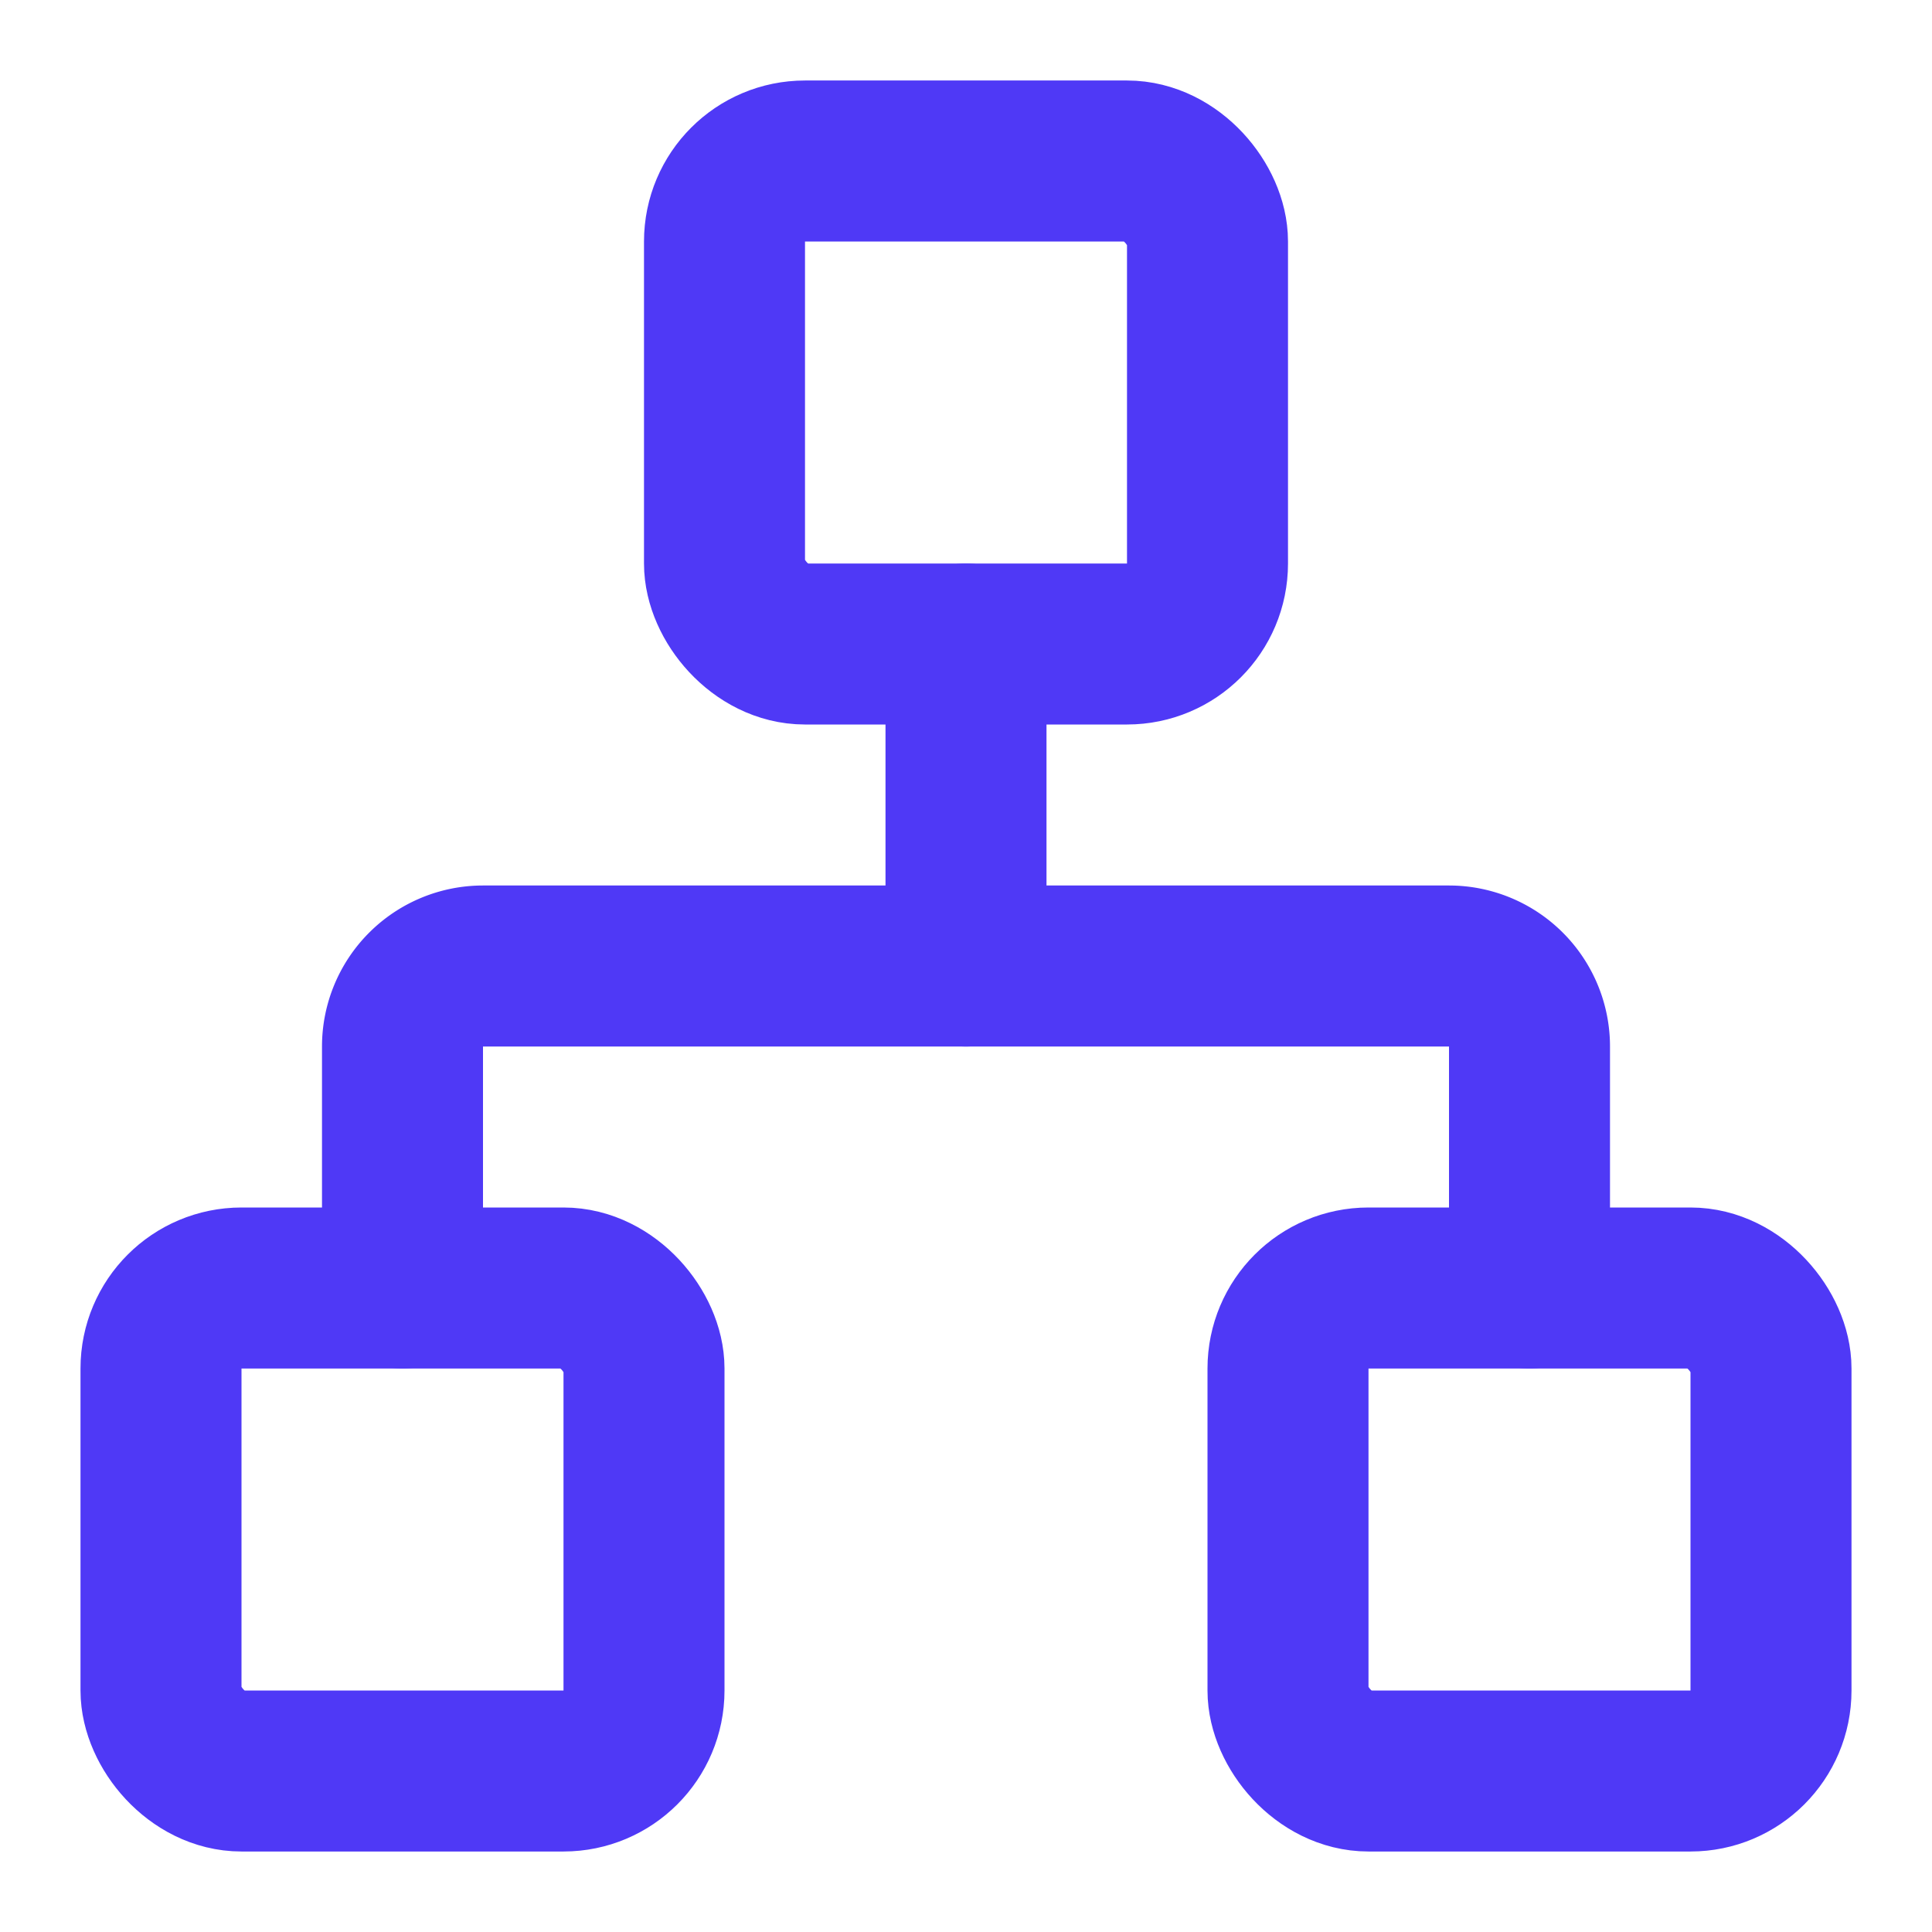 <svg xmlns="http://www.w3.org/2000/svg" width="24" height="24" viewBox="0 0 24 24" fill="none" stroke="#4F39F6" stroke-width="2" stroke-linecap="round" stroke-linejoin="round" class="lucide lucide-network w-8 h-8" aria-hidden="true">
  <rect x="16" y="16" width="6" height="6" rx="1"></rect>
  <rect x="2" y="16" width="6" height="6" rx="1"></rect>
  <rect x="9" y="2" width="6" height="6" rx="1"></rect>
  <path d="M5 16v-3a1 1 0 0 1 1-1h12a1 1 0 0 1 1 1v3"></path>
  <path d="M12 12V8"></path>
</svg>
